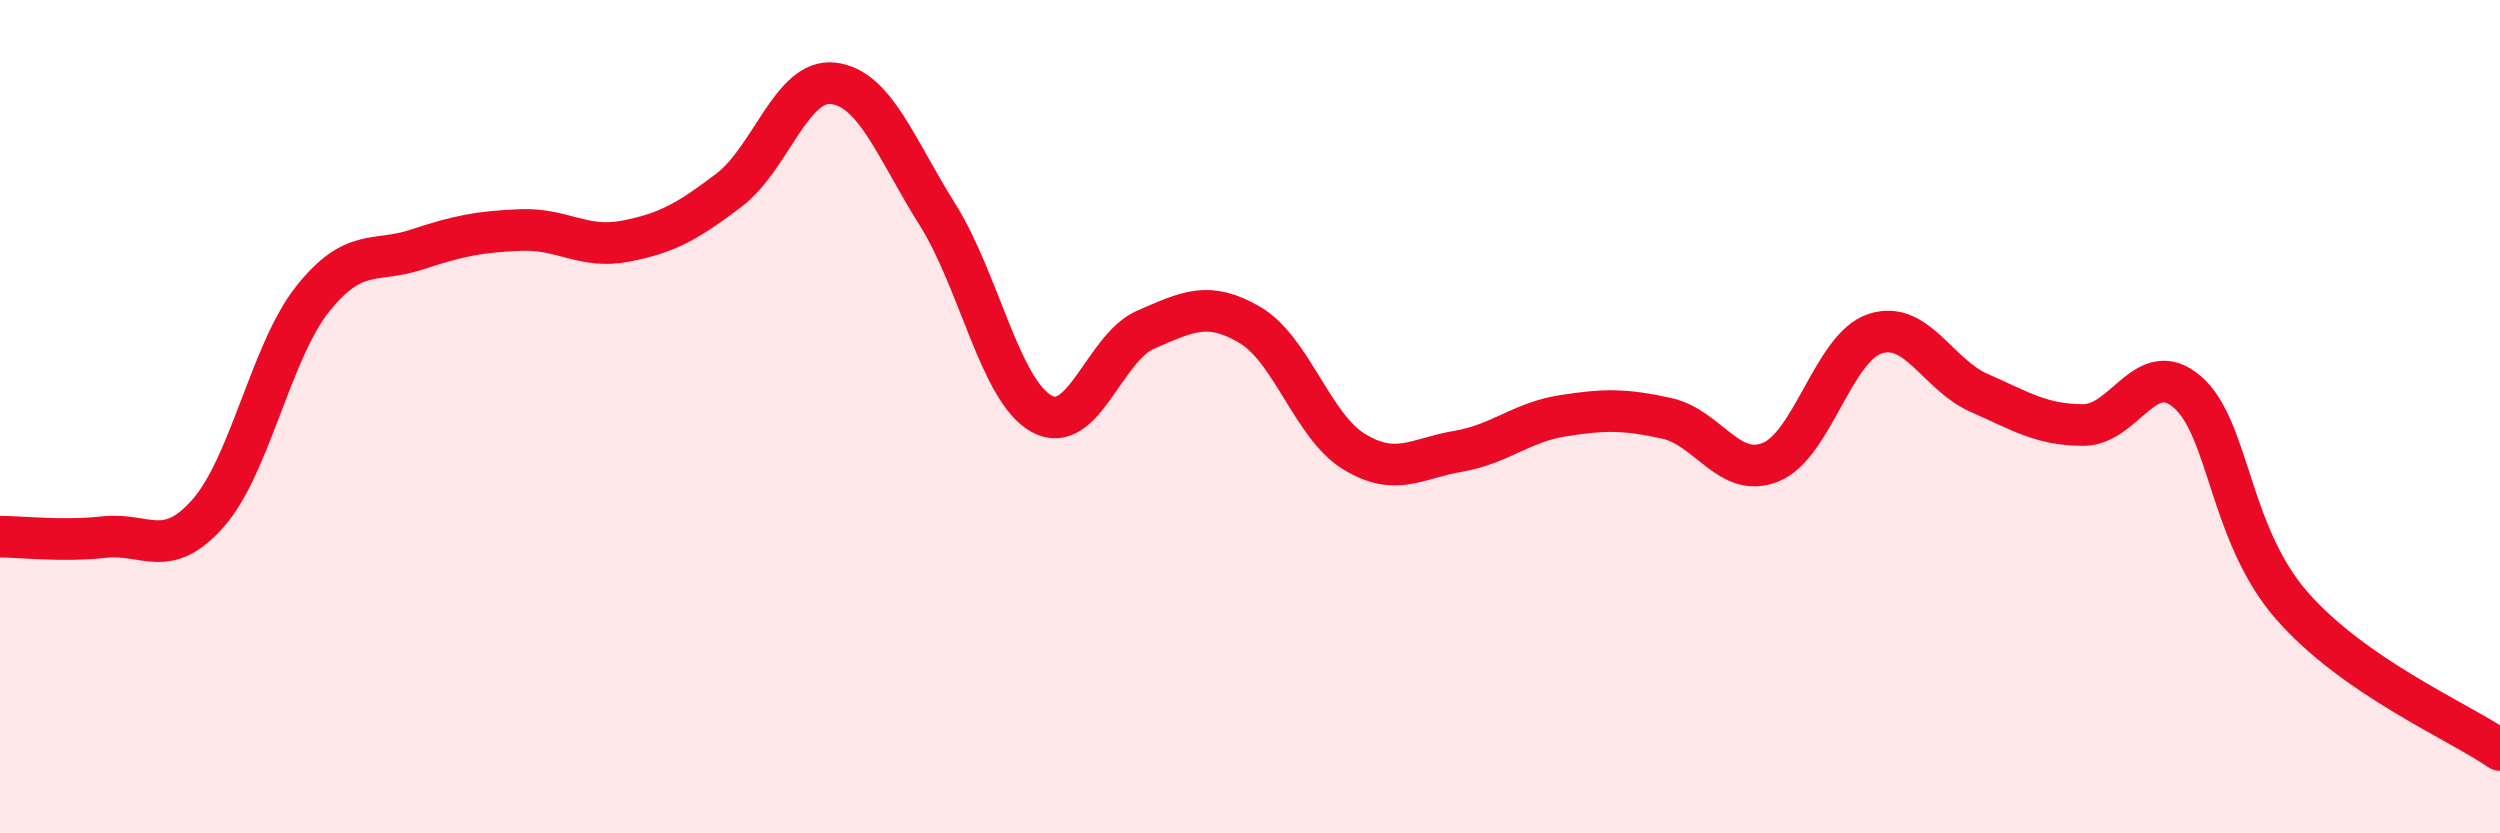 
    <svg width="60" height="20" viewBox="0 0 60 20" xmlns="http://www.w3.org/2000/svg">
      <path
        d="M 0,12.88 C 0.5,12.88 1.5,13 2.5,12.89 C 3.5,12.78 4,13.45 5,12.31 C 6,11.17 6.5,8.44 7.5,7.18 C 8.5,5.92 9,6.32 10,5.99 C 11,5.66 11.5,5.56 12.5,5.52 C 13.5,5.48 14,5.98 15,5.79 C 16,5.6 16.5,5.32 17.5,4.56 C 18.5,3.8 19,1.88 20,2 C 21,2.12 21.5,3.56 22.5,5.15 C 23.5,6.74 24,9.38 25,9.93 C 26,10.48 26.5,8.34 27.5,7.91 C 28.5,7.48 29,7.21 30,7.8 C 31,8.39 31.5,10.23 32.5,10.84 C 33.5,11.45 34,11 35,10.83 C 36,10.66 36.5,10.14 37.5,9.98 C 38.5,9.82 39,9.82 40,10.04 C 41,10.26 41.5,11.5 42.5,11.09 C 43.5,10.68 44,8.34 45,8.01 C 46,7.68 46.5,8.99 47.5,9.43 C 48.5,9.87 49,10.2 50,10.2 C 51,10.2 51.5,8.54 52.5,9.41 C 53.5,10.28 53.5,12.81 55,14.53 C 56.5,16.25 59,17.31 60,18L60 20L0 20Z"
        fill="#EB0A25"
        opacity="0.1"
        stroke-linecap="round"
        stroke-linejoin="round"
      />
      <path
        d="M 0,12.88 C 0.5,12.88 1.5,13 2.5,12.89 C 3.5,12.78 4,13.45 5,12.31 C 6,11.17 6.5,8.44 7.5,7.18 C 8.5,5.92 9,6.32 10,5.99 C 11,5.66 11.5,5.56 12.5,5.52 C 13.5,5.48 14,5.98 15,5.79 C 16,5.6 16.5,5.32 17.5,4.56 C 18.5,3.8 19,1.88 20,2 C 21,2.12 21.5,3.56 22.5,5.15 C 23.5,6.74 24,9.38 25,9.93 C 26,10.48 26.5,8.34 27.5,7.91 C 28.5,7.48 29,7.21 30,7.8 C 31,8.39 31.5,10.23 32.5,10.84 C 33.5,11.45 34,11 35,10.83 C 36,10.66 36.5,10.14 37.5,9.98 C 38.5,9.82 39,9.82 40,10.04 C 41,10.26 41.5,11.5 42.5,11.09 C 43.5,10.68 44,8.34 45,8.01 C 46,7.68 46.5,8.99 47.5,9.43 C 48.5,9.87 49,10.2 50,10.2 C 51,10.2 51.5,8.54 52.5,9.41 C 53.5,10.28 53.5,12.81 55,14.53 C 56.5,16.25 59,17.31 60,18"
        stroke="#EB0A25"
        stroke-width="1"
        fill="none"
        stroke-linecap="round"
        stroke-linejoin="round"
      />
    </svg>
  